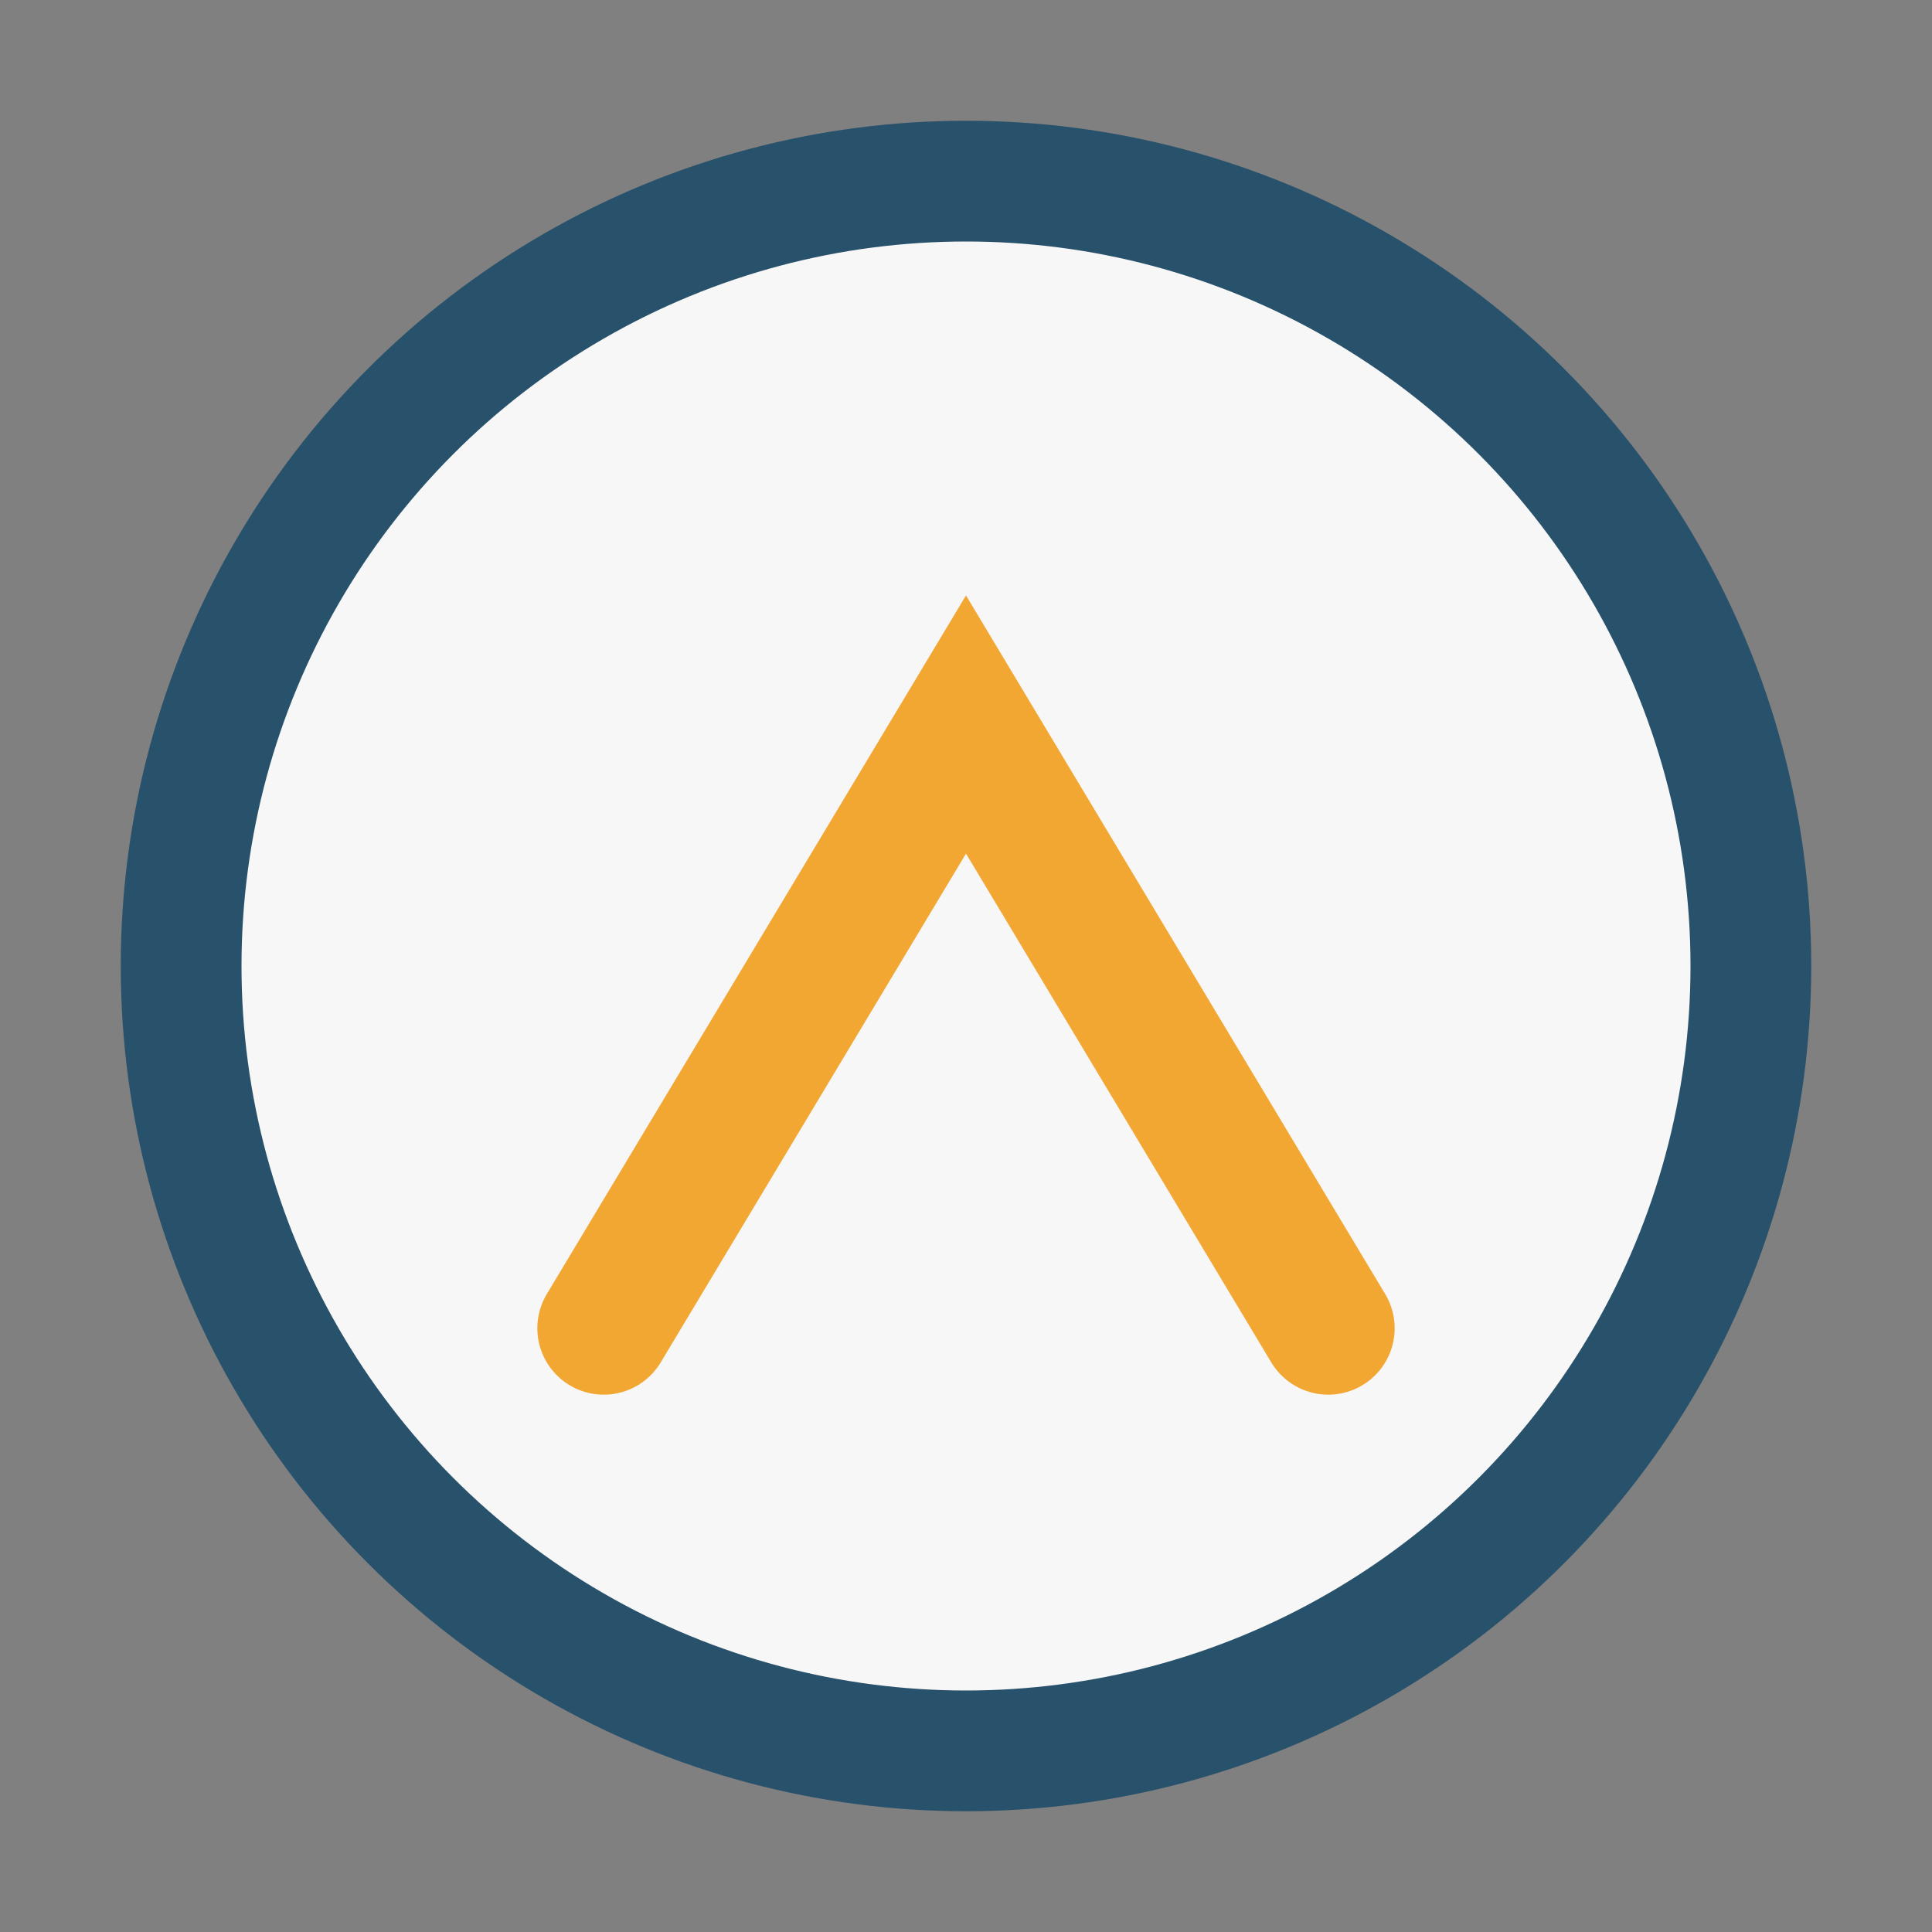 <?xml version="1.0" encoding="UTF-8"?>
<svg xmlns="http://www.w3.org/2000/svg" width="32" height="32" viewBox="0 0 32 32"><rect x="0" y="0" width="32" height="32" fill="#808080" stroke="none"/><circle cx="16" cy="16" r="13" fill="#F7F7F7" stroke="#28516B" stroke-width="2"/><path d="M10 22l6-10 6 10" fill="none" stroke="#F1A732" stroke-width="2.2" stroke-linecap="round"/></svg>